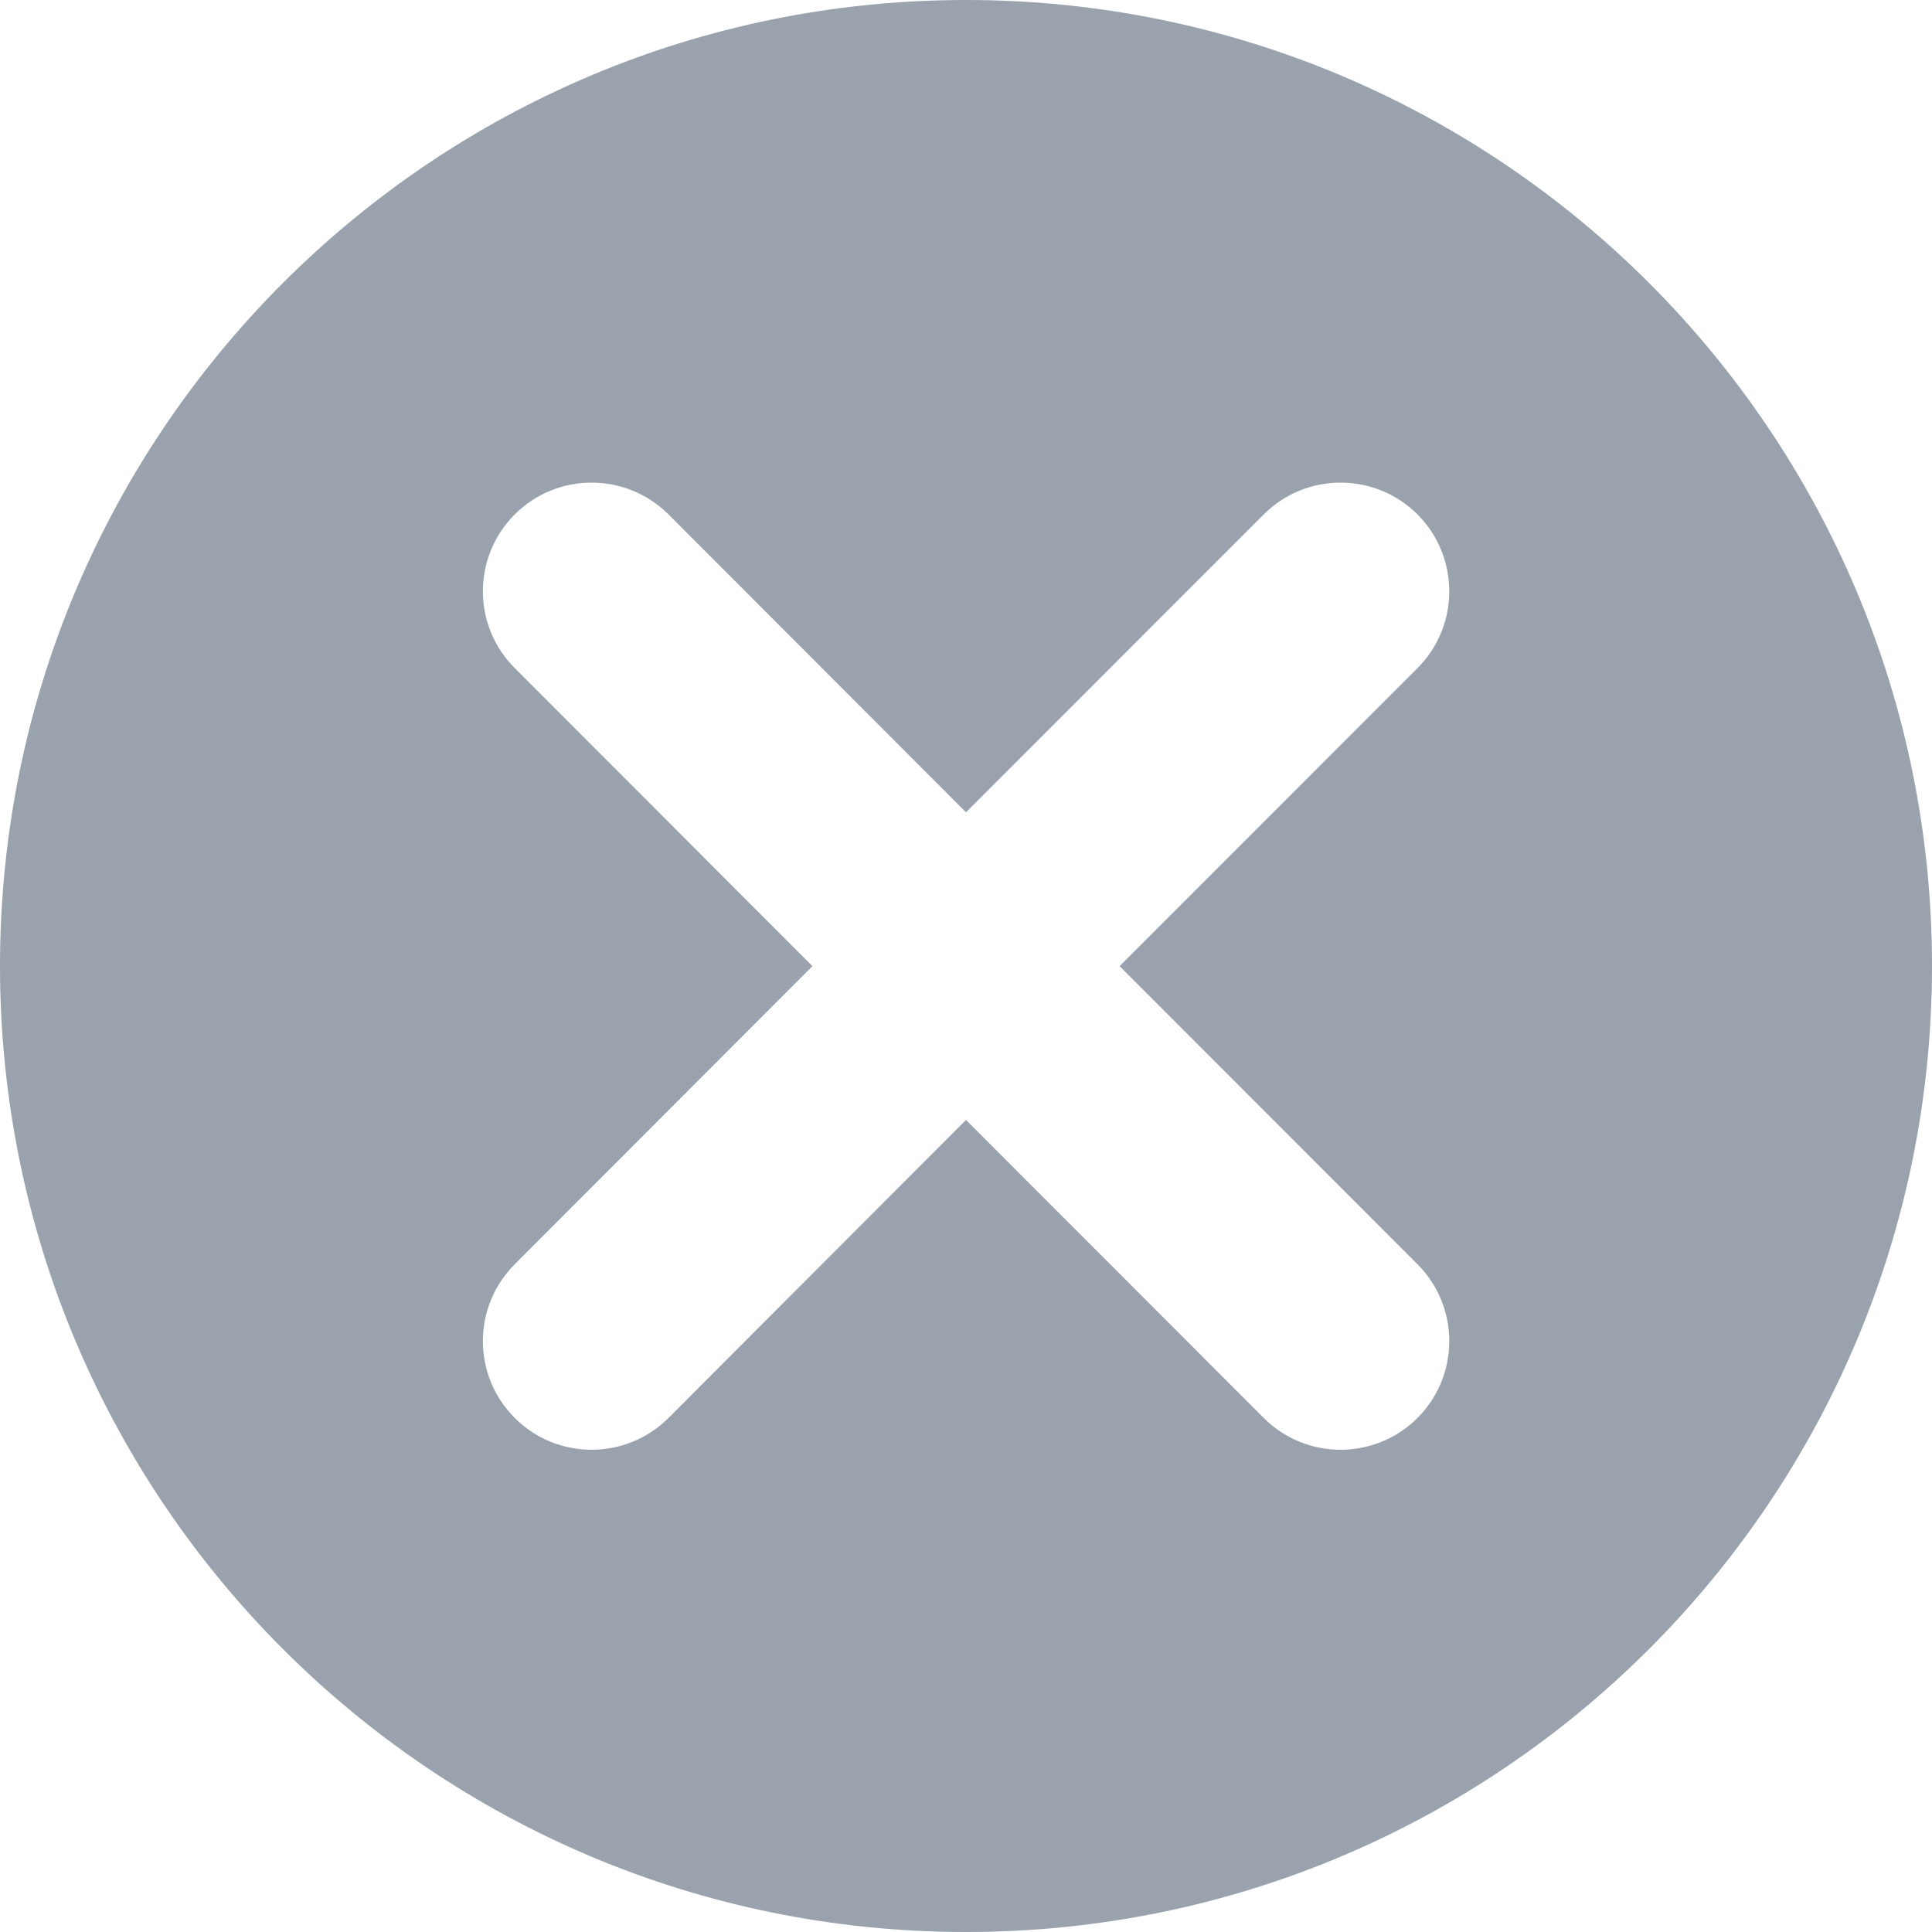 <?xml version="1.0" encoding="UTF-8"?>
<svg xmlns="http://www.w3.org/2000/svg" width="16" height="16" viewBox="0 0 16 16" fill="none">
  <g clip-path="url(#clip0_76_1909)">
    <path d="M8 0C12.418 0 16 3.582 16 8C16 12.418 12.418 16 8 16C3.582 16 0 12.418 0 8C0 3.582 3.582 0 8 0ZM10.466 4.26L8 6.727L5.536 4.26C5.184 3.909 4.614 3.909 4.263 4.26C3.911 4.612 3.911 5.182 4.263 5.533L6.728 8.001L4.263 10.47C3.911 10.822 3.911 11.391 4.263 11.743C4.614 12.094 5.184 12.094 5.536 11.743L8 9.275L10.466 11.743C10.817 12.094 11.387 12.094 11.739 11.743C12.09 11.391 12.09 10.822 11.739 10.47L9.272 8.001L11.739 5.533C12.09 5.182 12.09 4.612 11.739 4.26C11.387 3.909 10.817 3.909 10.466 4.26Z" fill="#99A2AD"></path>
  </g>
  <defs>
    <clipPath id="clip0_76_1909">
      <rect width="16" height="16" fill="white"></rect>
    </clipPath>
  </defs>
</svg>
